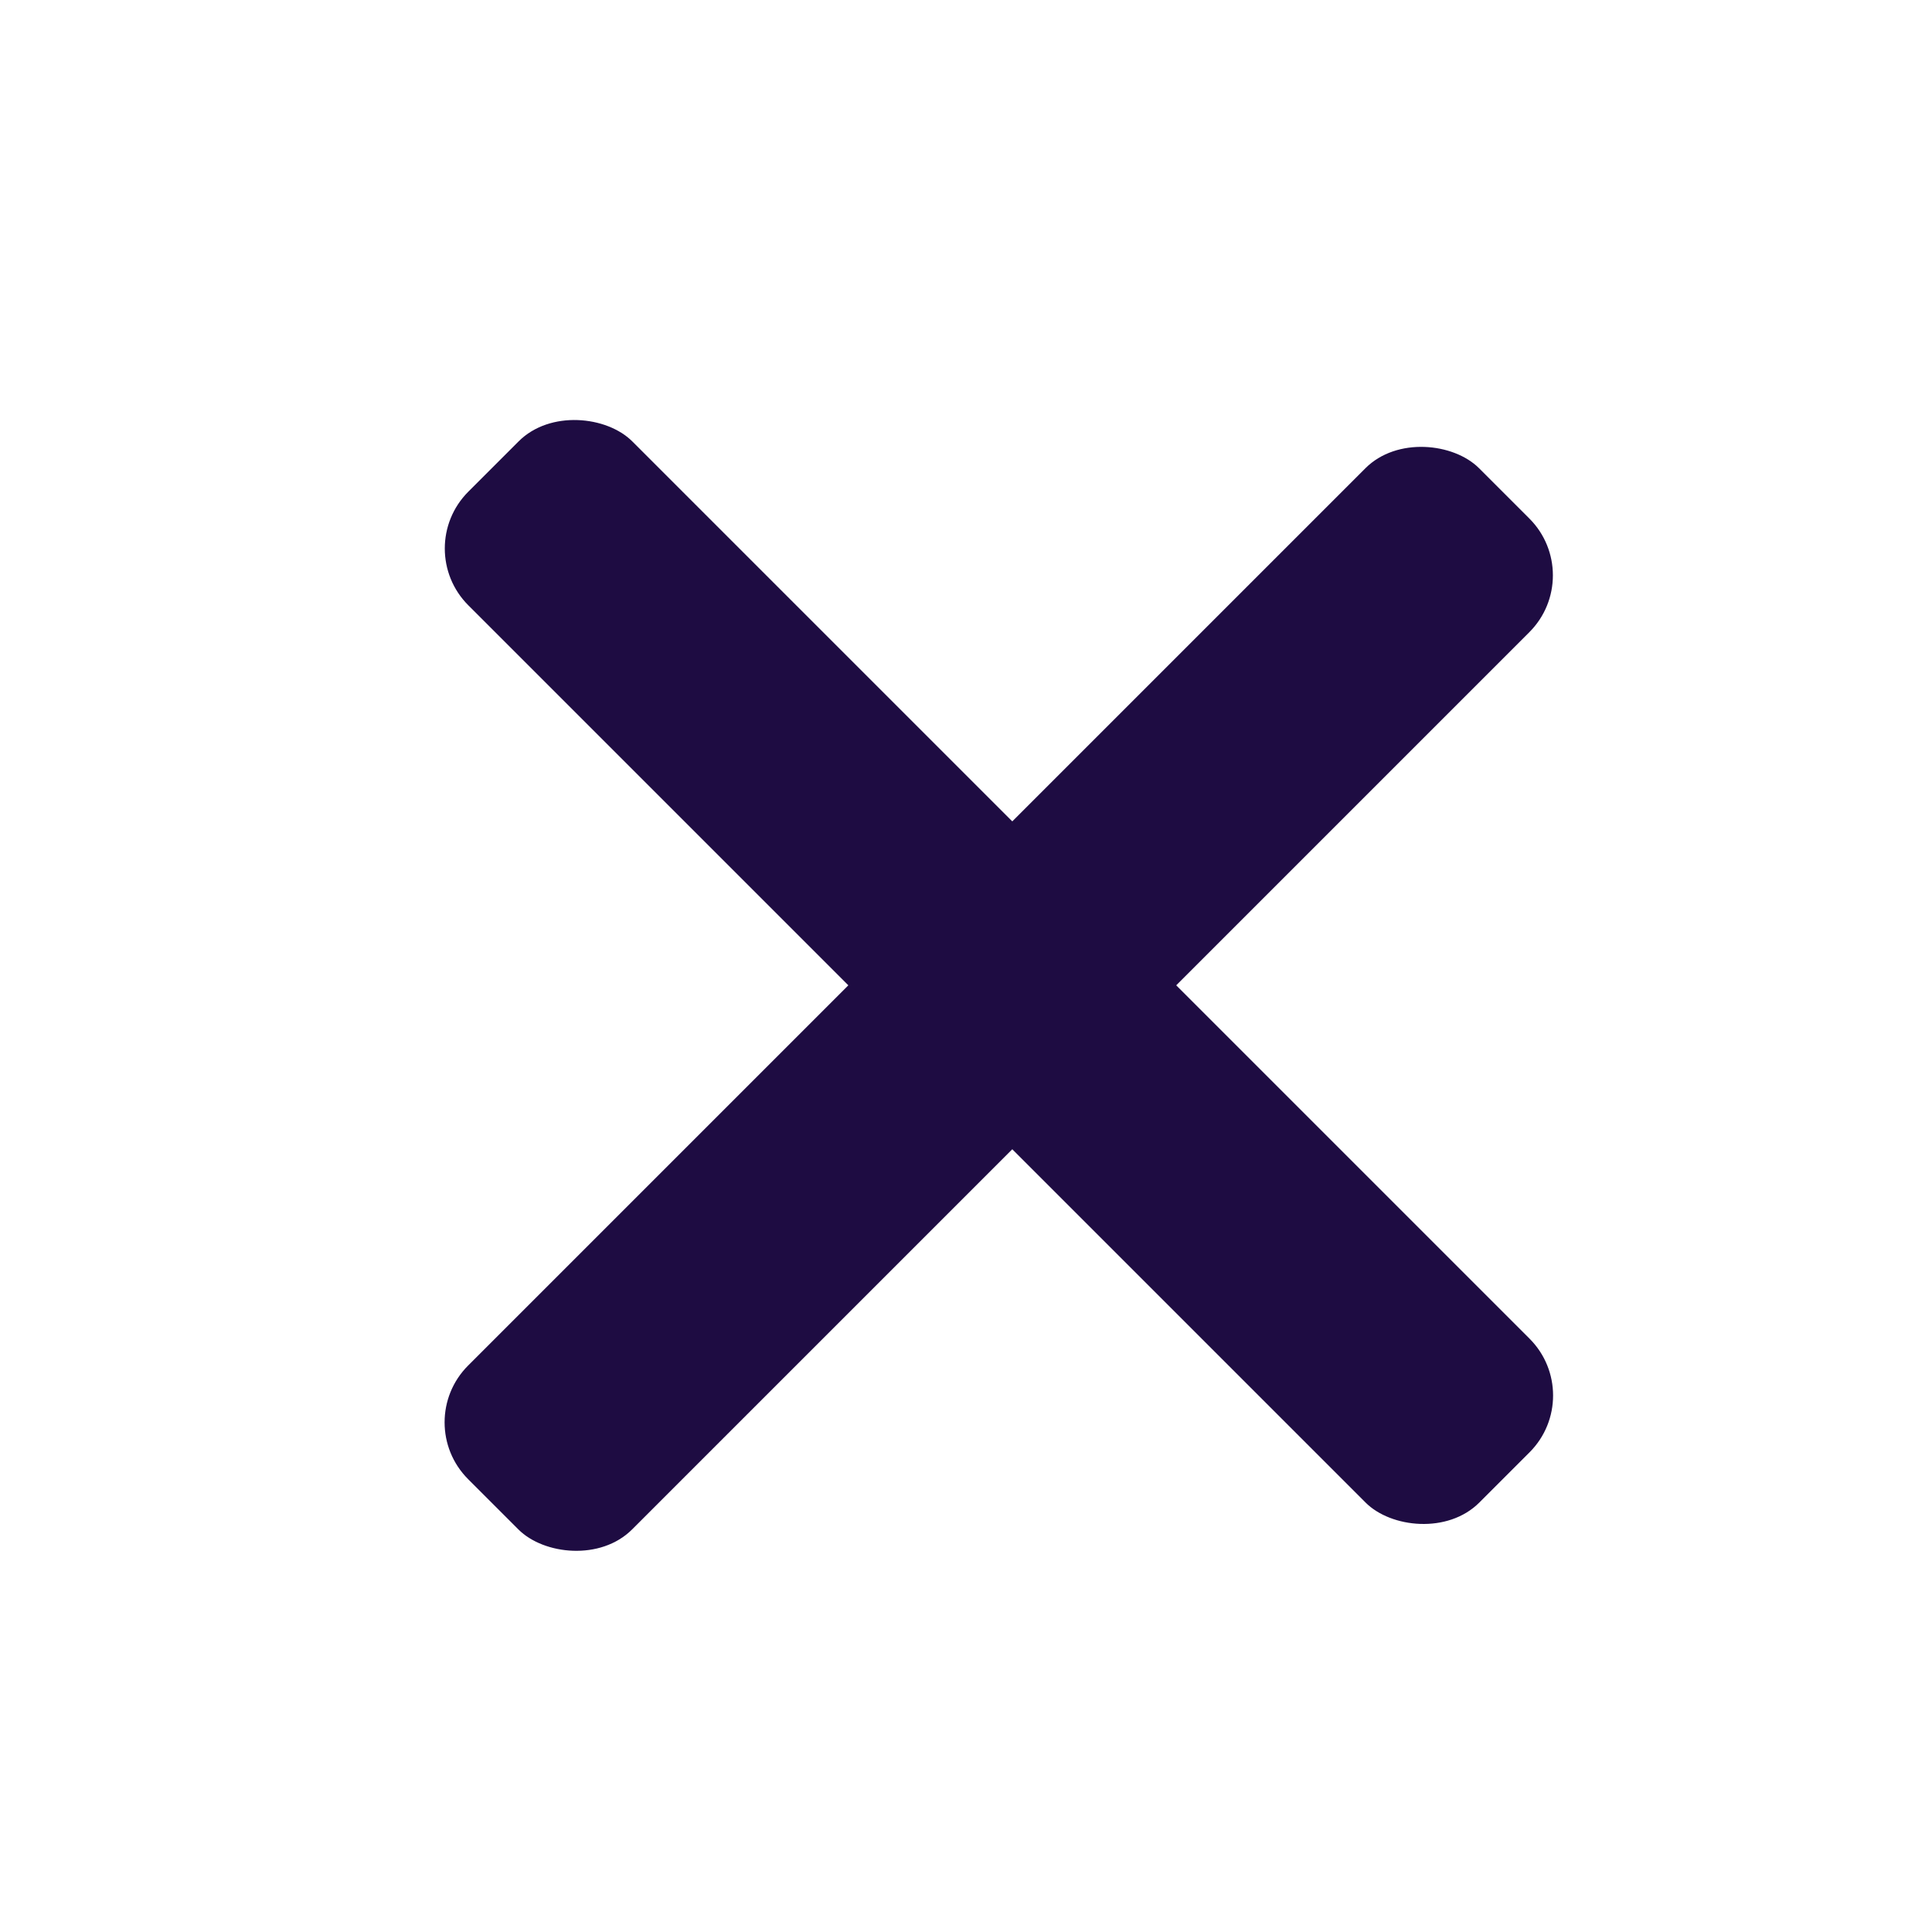 <svg id="Layer_1" data-name="Layer 1" xmlns="http://www.w3.org/2000/svg" viewBox="0 0 50 50"><defs><style>.cls-1{fill:#1e0c42;}</style></defs><rect class="cls-1" x="22.85" y="6.65" width="6" height="37" rx="2.08" transform="translate(-10.21 25.65) rotate(-45)"/><rect class="cls-1" x="7.35" y="22.85" width="37" height="6" rx="2.08" transform="translate(-10.71 25.85) rotate(-45)"/></svg>